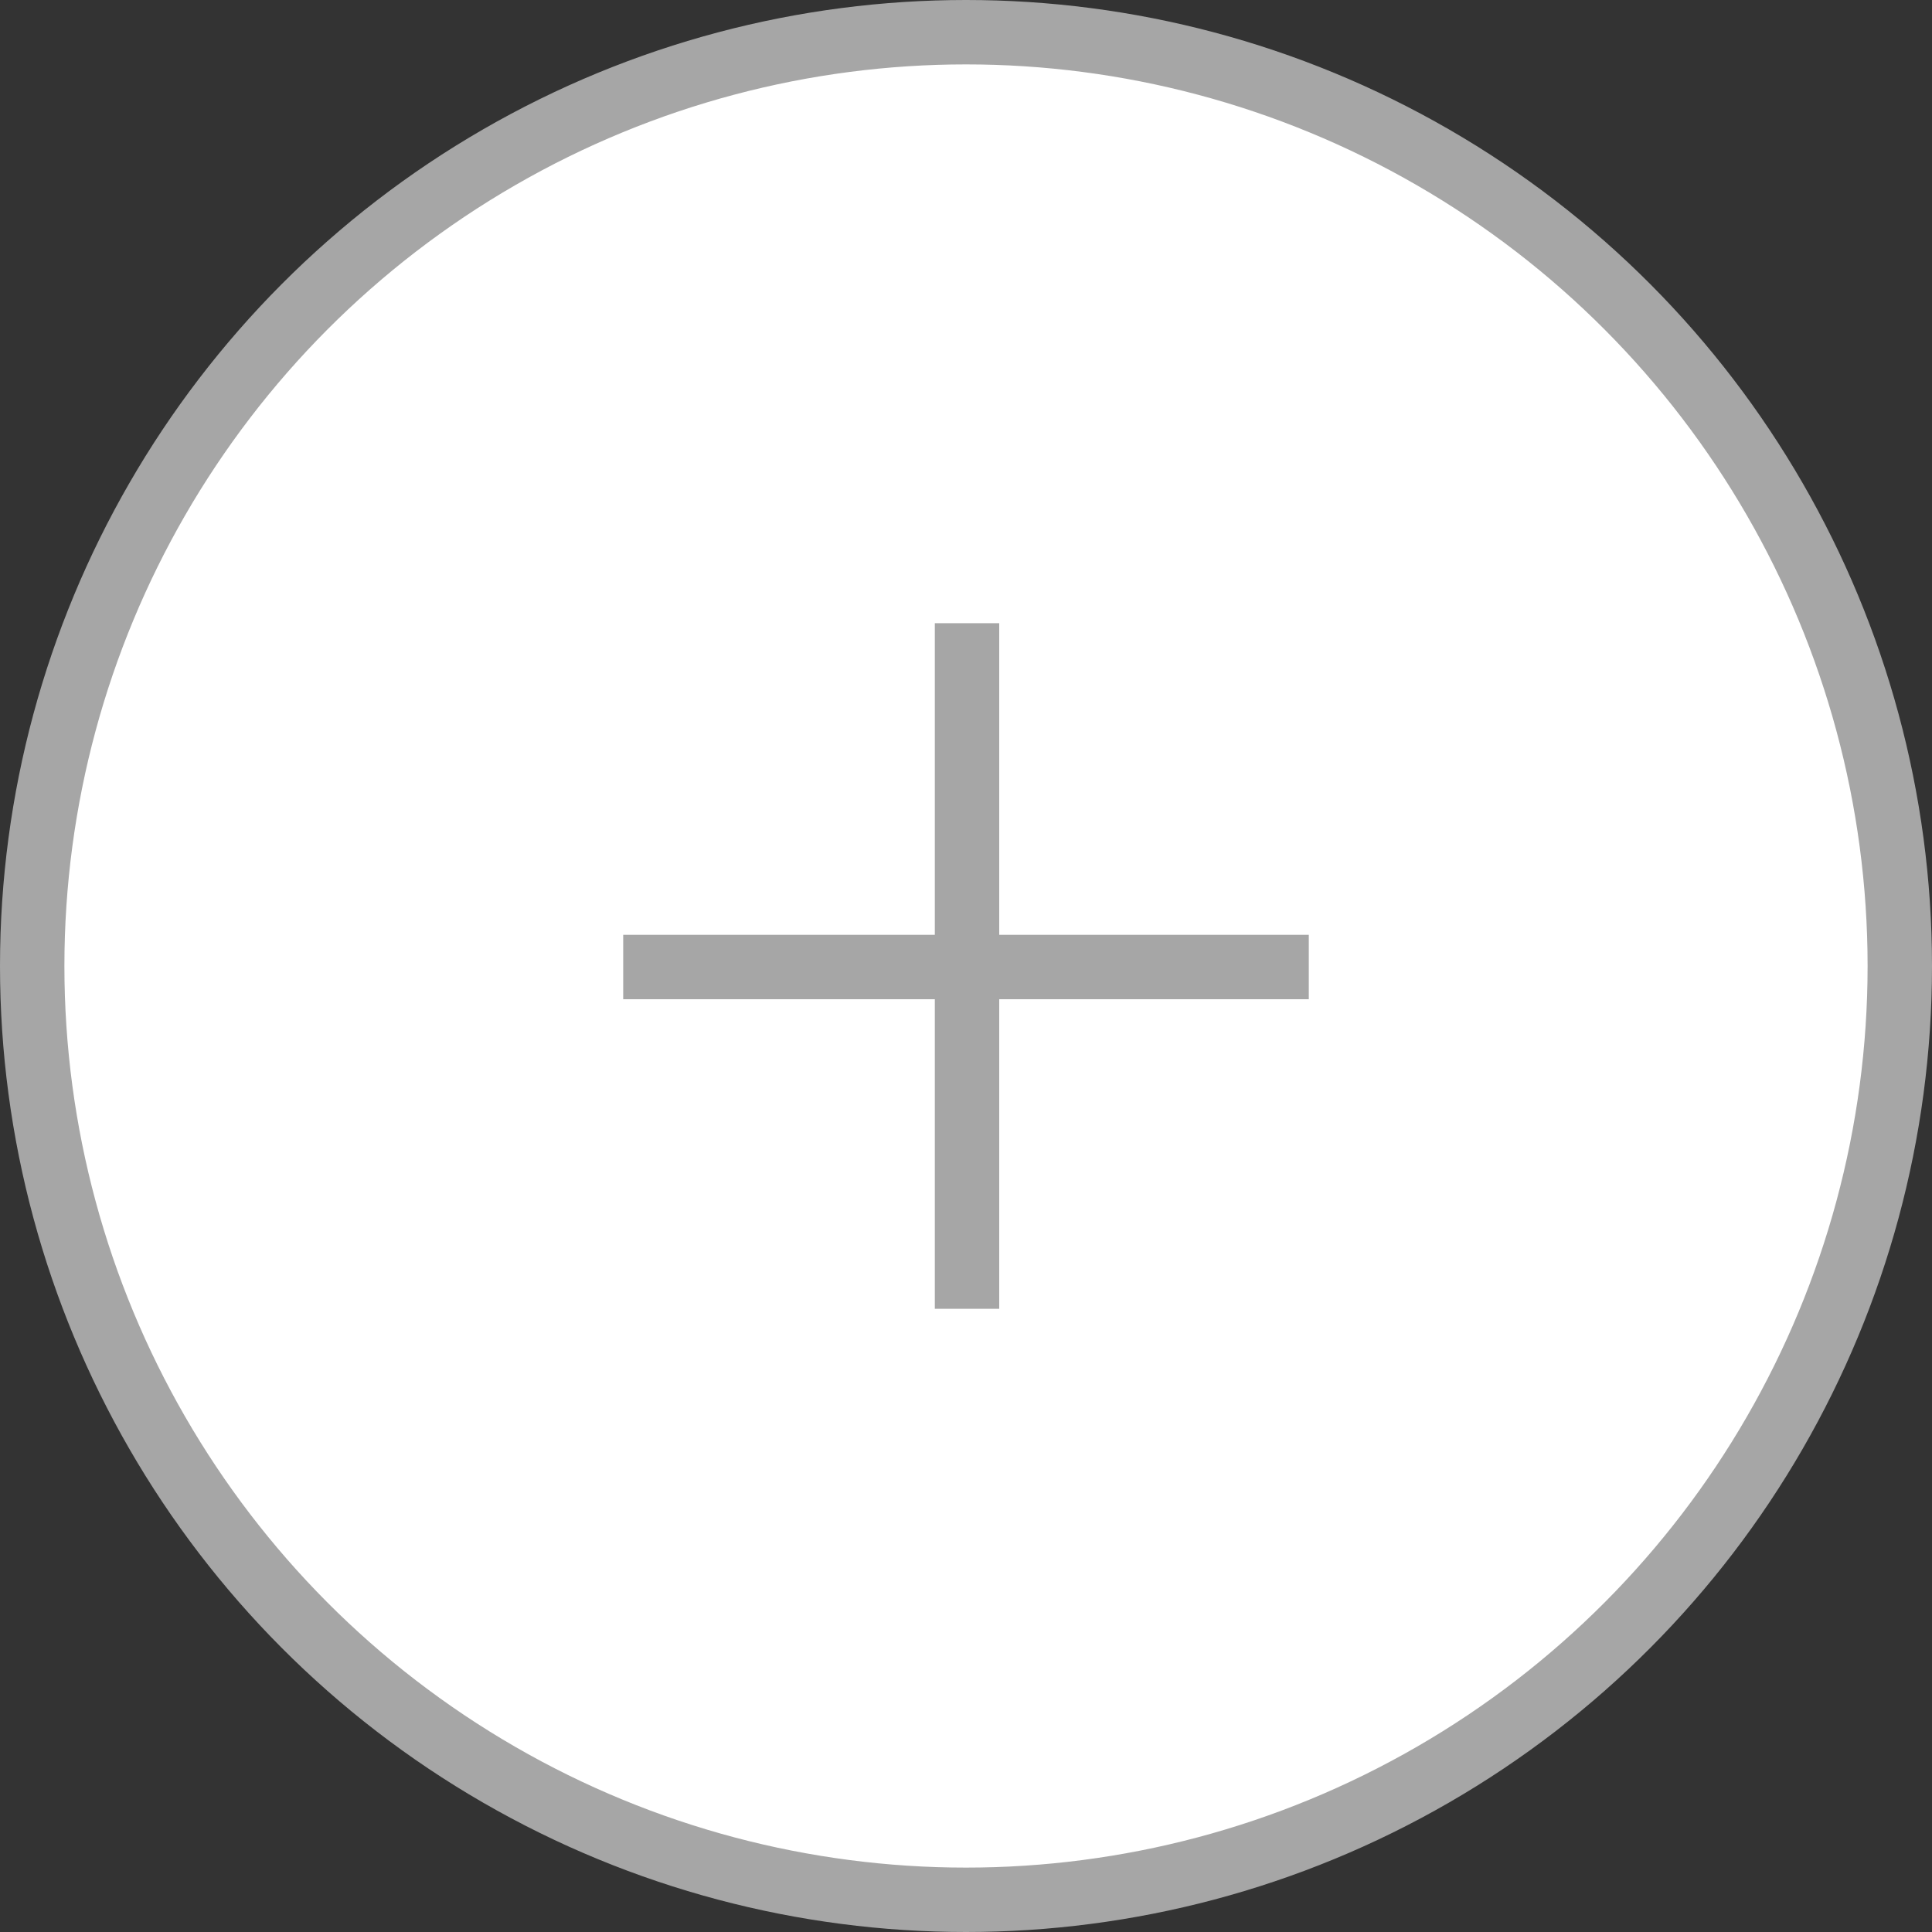 <?xml version="1.0" encoding="UTF-8"?> <svg xmlns="http://www.w3.org/2000/svg" width="30" height="30" viewBox="0 0 30 30" fill="none"><rect x="0" y="0" width="30" height="30" fill="#333333" stroke="none"/> <circle cx="15" cy="15" r="14.5" fill="white" stroke="#A6A6A6"></circle> <line x1="15.016" y1="9.677" x2="15.016" y2="20.323" stroke="#A6A6A6"></line> <line x1="20.323" y1="15.016" x2="9.677" y2="15.016" stroke="#A6A6A6"></line> </svg> 